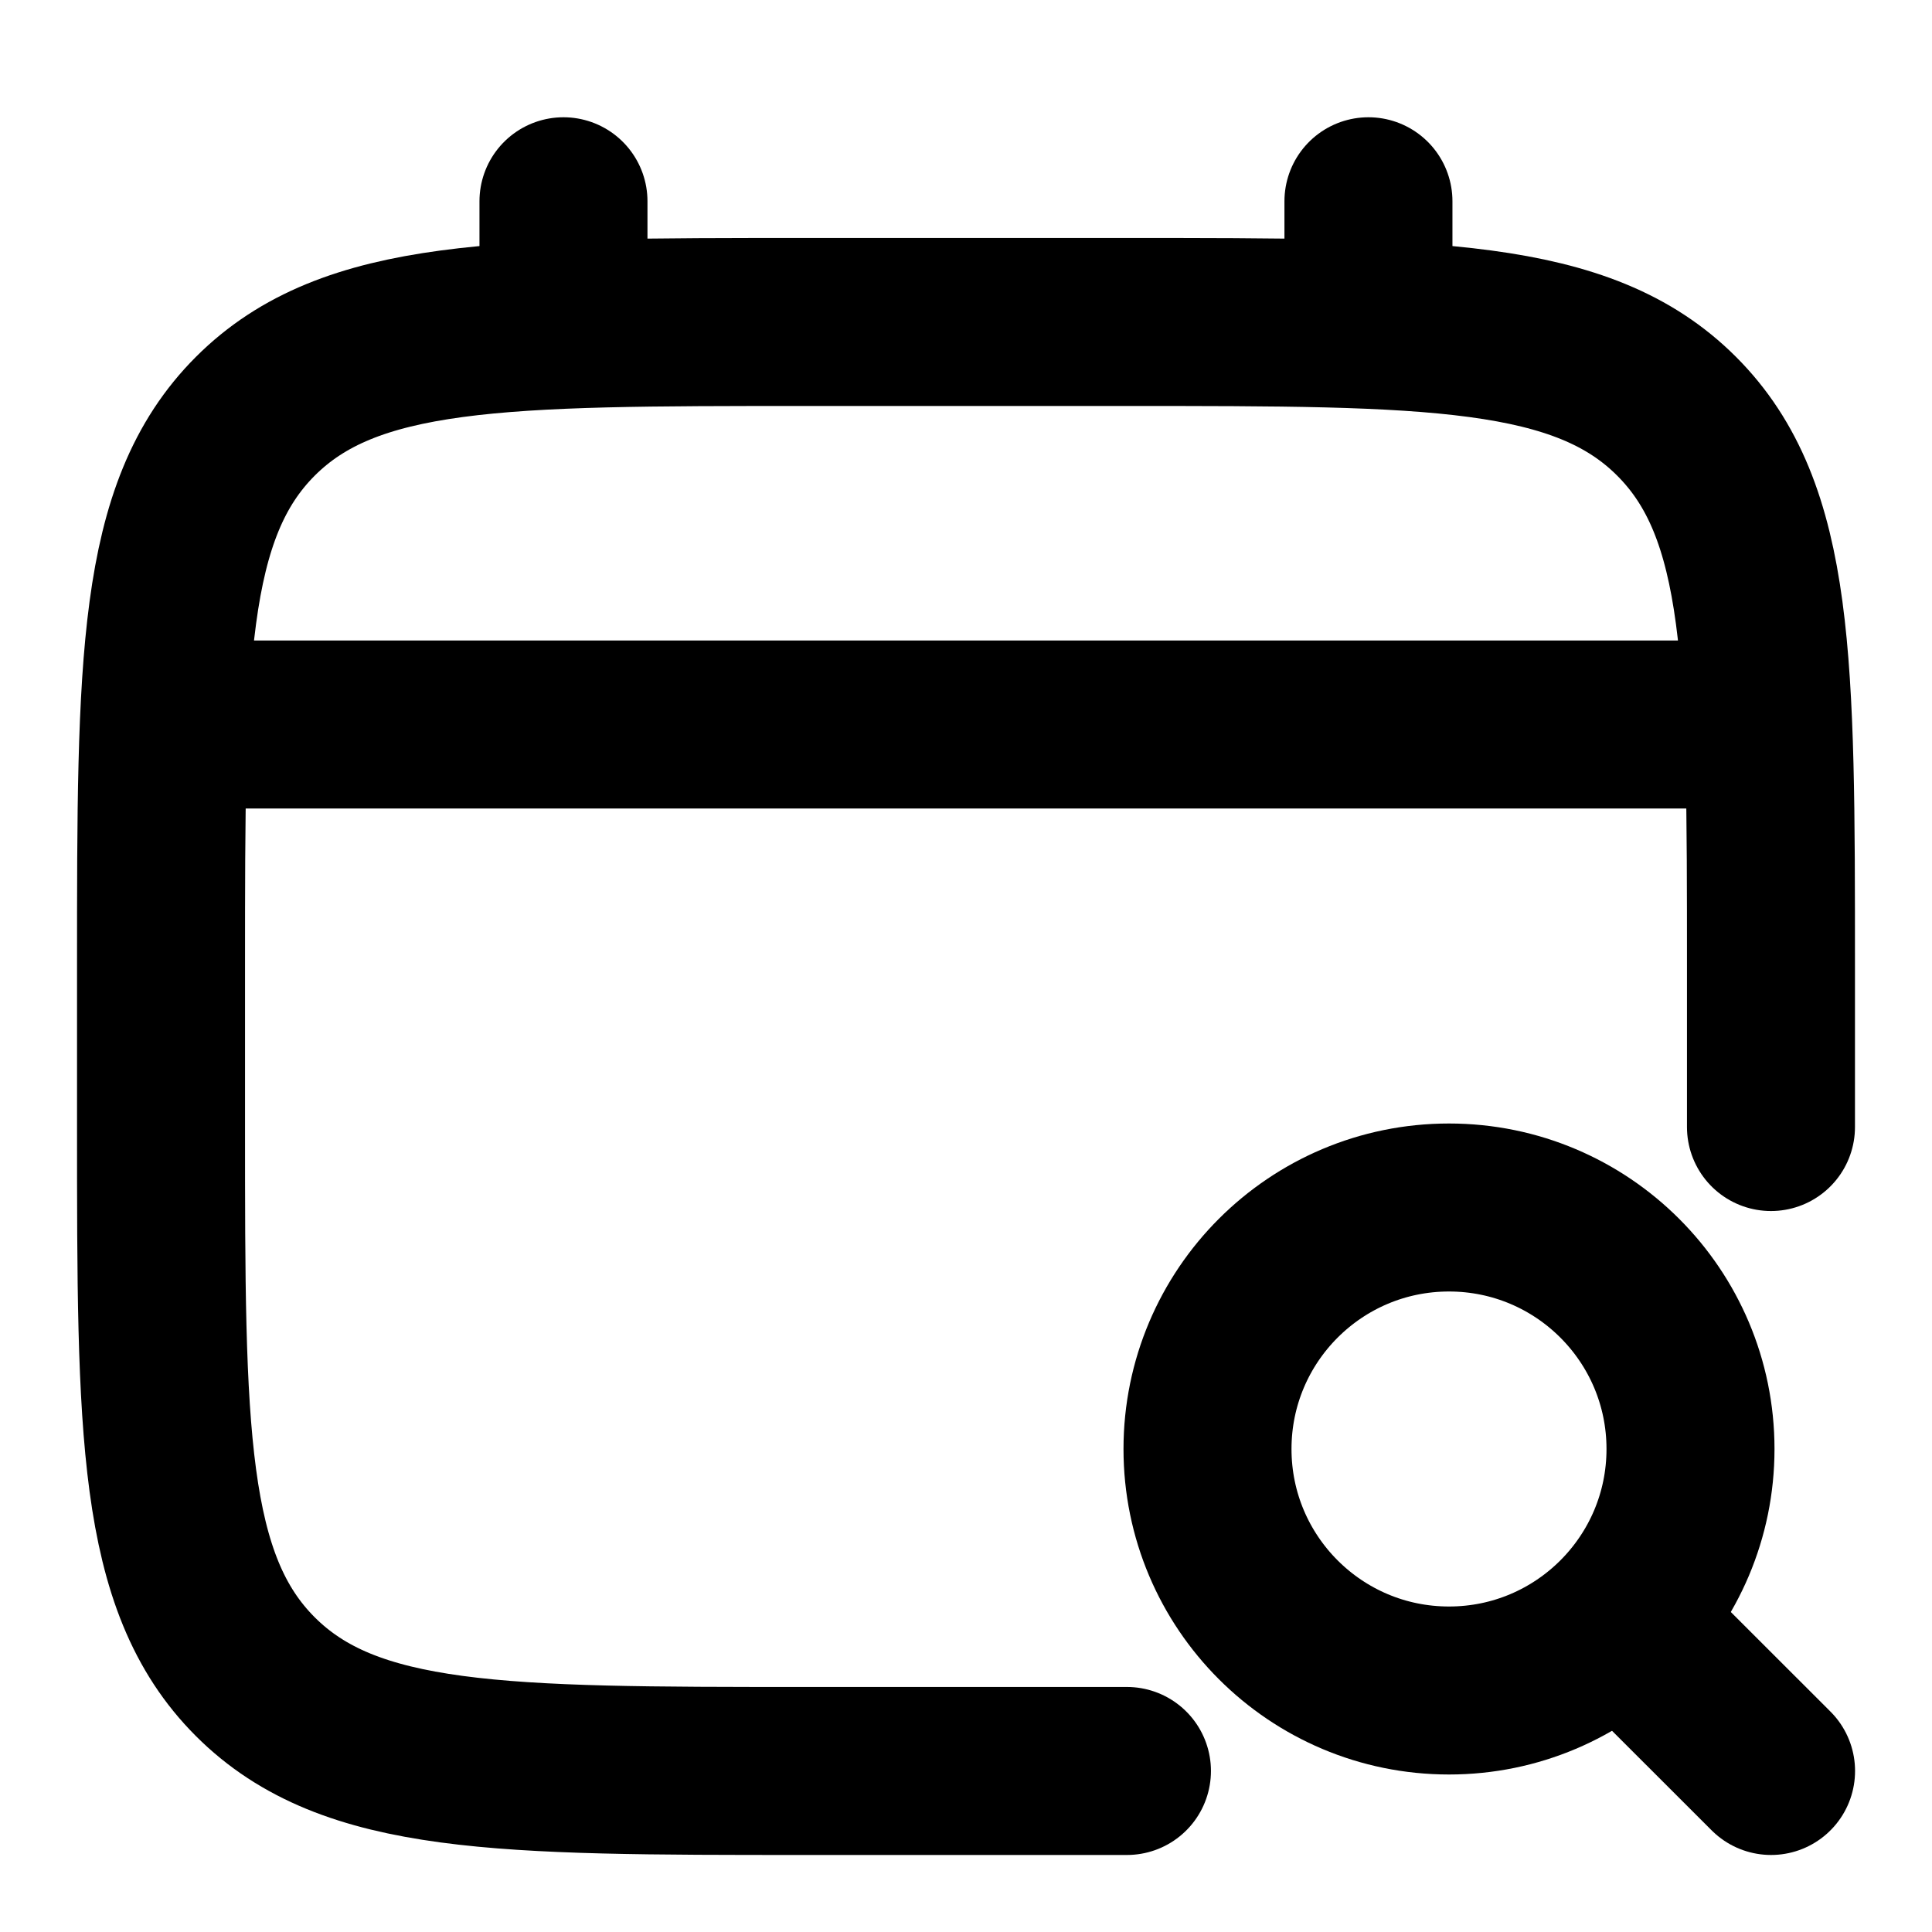 <svg width="23" height="23" viewBox="0 0 23 23" fill="none" xmlns="http://www.w3.org/2000/svg">
<path d="M21.083 13.417V11.5C21.083 7.886 21.083 6.079 19.96 4.956C18.838 3.833 17.031 3.833 13.416 3.833H9.583C5.969 3.833 4.162 3.833 3.039 4.956C1.917 6.079 1.917 7.886 1.917 11.5V13.417C1.917 17.031 1.917 18.838 3.039 19.96C4.162 21.083 5.969 21.083 9.583 21.083H13.416" stroke="black" stroke-width="2" stroke-linecap="round"/>
<path d="M6.708 3.833V2.396" stroke="black" stroke-width="2" stroke-linecap="round"/>
<path d="M16.291 3.833V2.396" stroke="black" stroke-width="2" stroke-linecap="round"/>
<path d="M17.25 20.125C18.838 20.125 20.125 18.838 20.125 17.25C20.125 15.662 18.838 14.375 17.25 14.375C15.662 14.375 14.375 15.662 14.375 17.25C14.375 18.838 15.662 20.125 17.25 20.125Z" stroke="black" stroke-width="2"/>
<path d="M19.646 19.646L21.084 21.083" stroke="black" stroke-width="2" stroke-linecap="round"/>
<path d="M2.396 8.625H20.604" stroke="black" stroke-width="2" stroke-linecap="round"/>
</svg>
